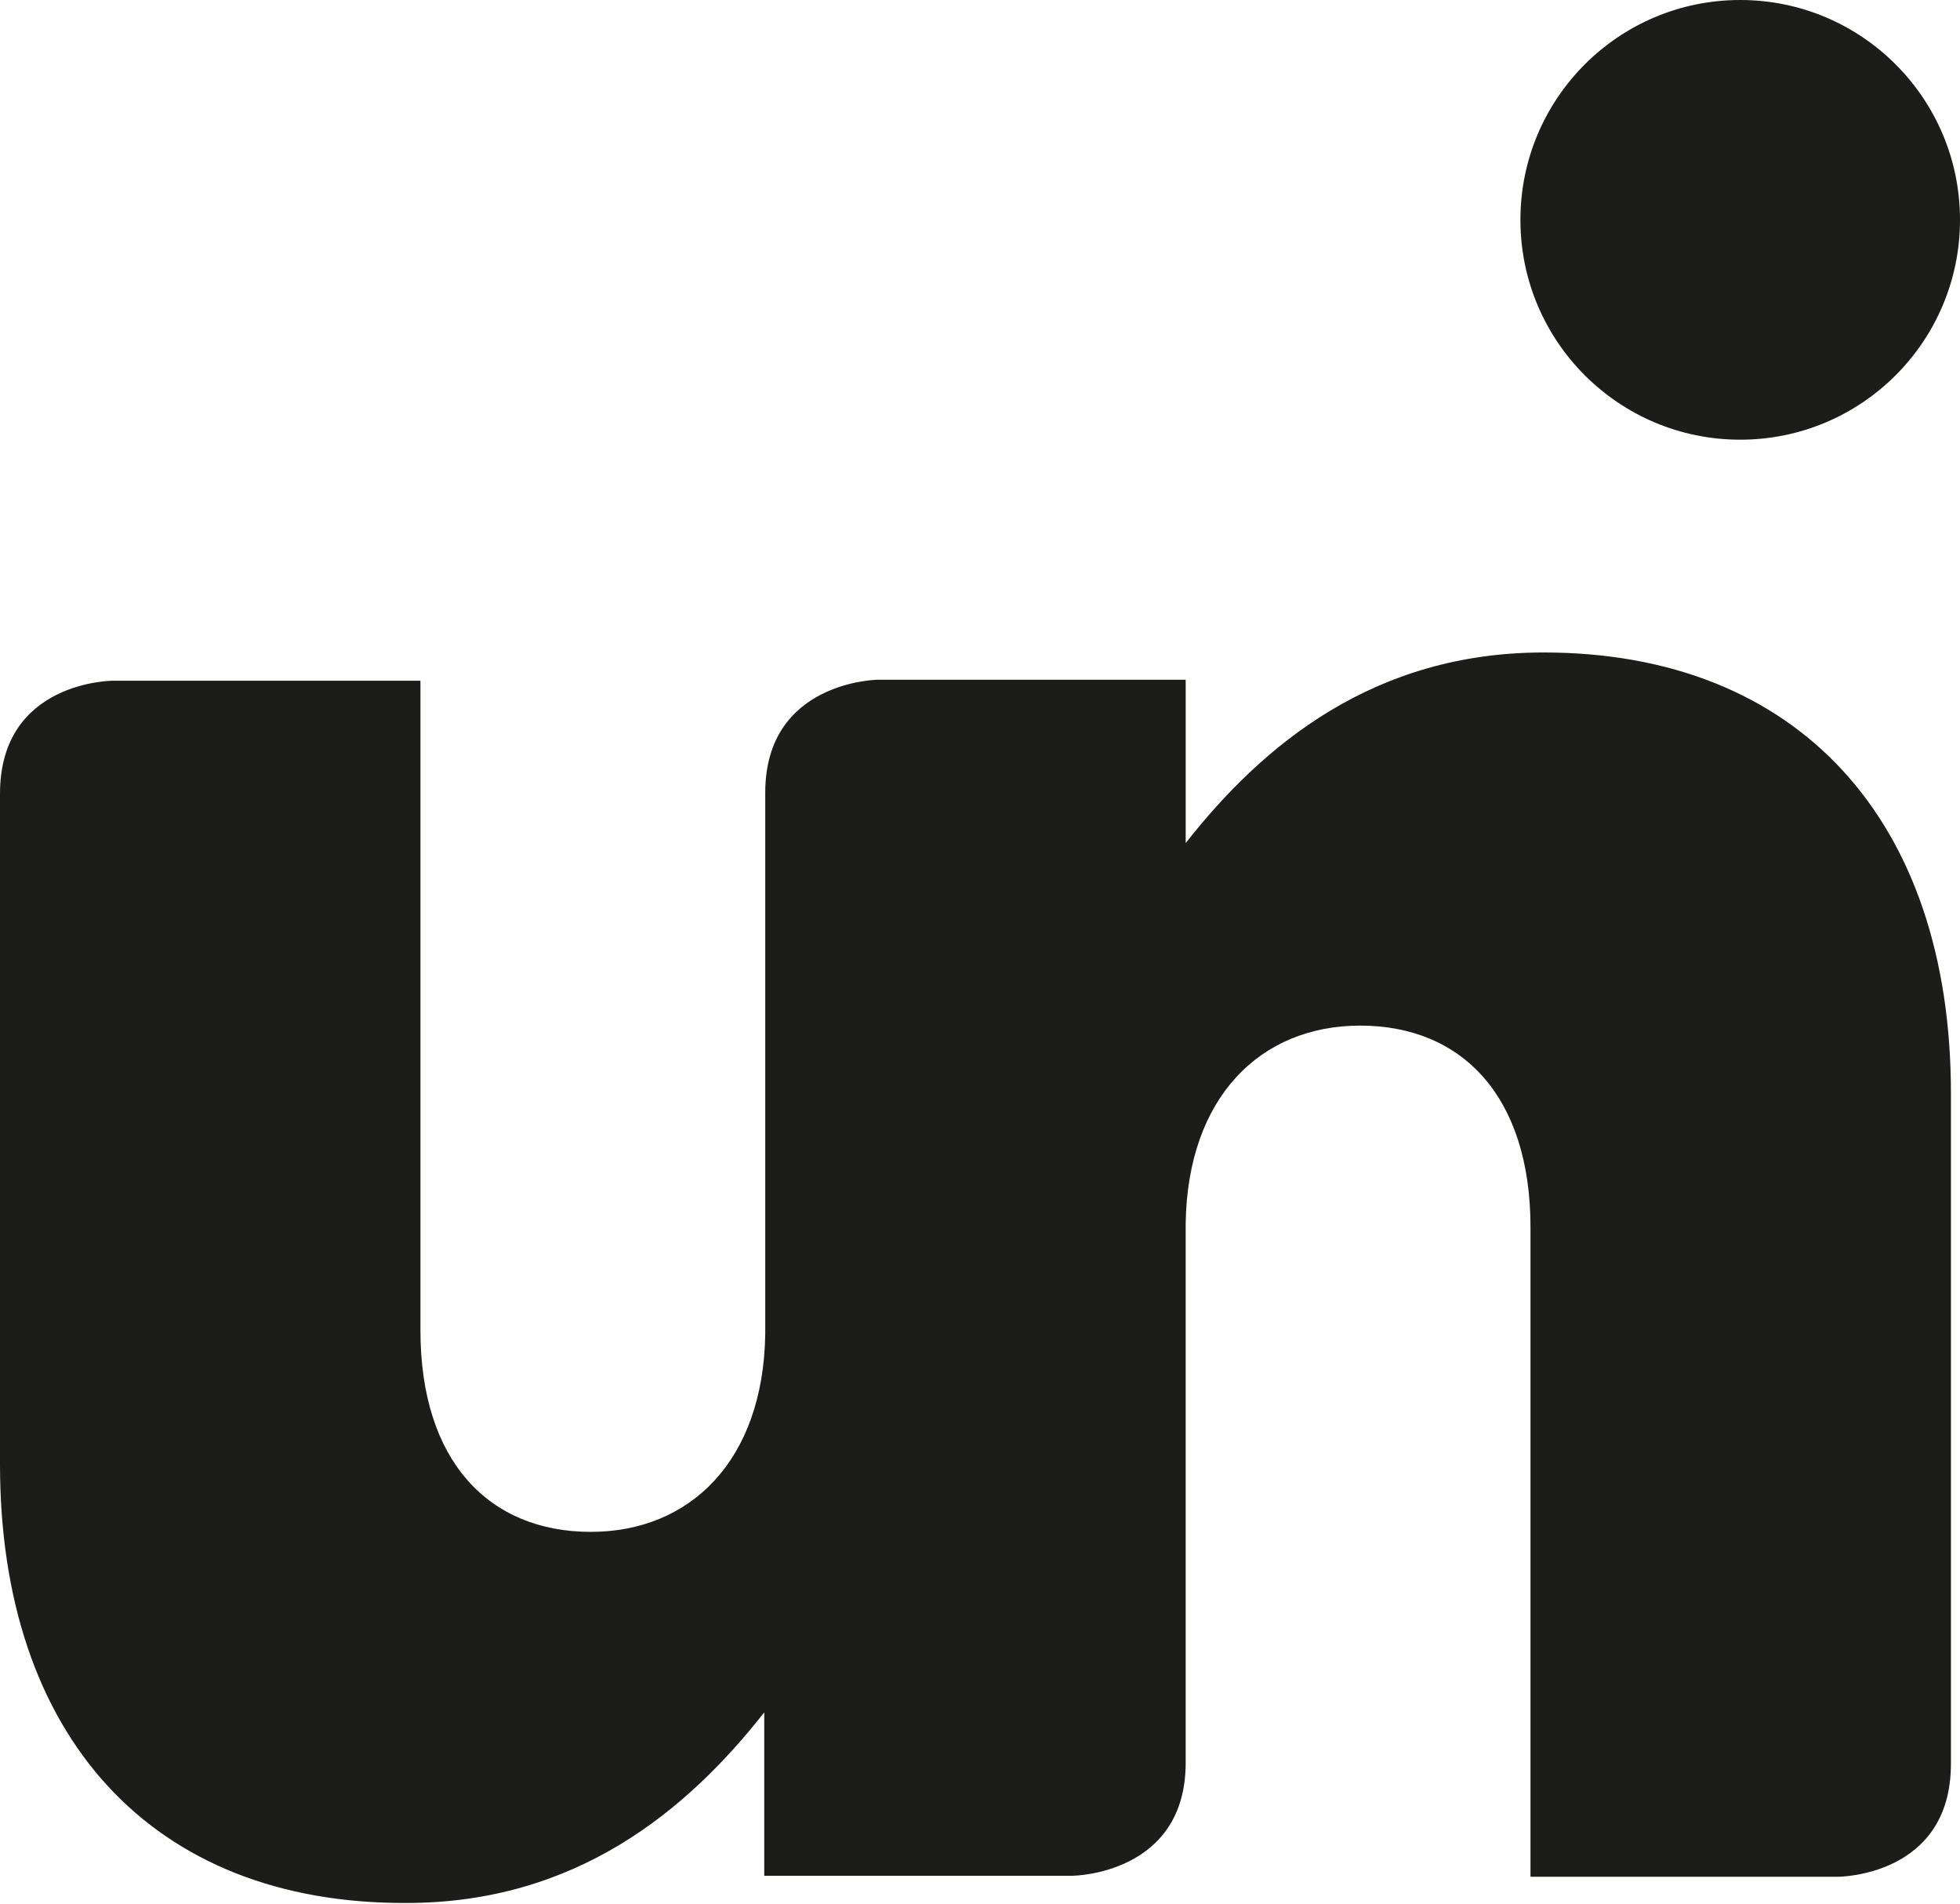 <?xml version="1.0" encoding="utf-8"?>
<!-- Generator: Adobe Illustrator 26.0.3, SVG Export Plug-In . SVG Version: 6.00 Build 0)  -->
<svg version="1.0" id="Layer_1" xmlns="http://www.w3.org/2000/svg" xmlns:xlink="http://www.w3.org/1999/xlink" x="0px" y="0px"
	 viewBox="0 0 194.4 188.8" style="enable-background:new 0 0 194.4 188.8;" xml:space="preserve">
<style type="text/css">
	.st0{fill:#1C1C1B;}
</style>
<circle class="st0" cx="172.6" cy="21.8" r="21.8"/>
<path class="st0" d="M193.5,108.4c0,0,0,58.7,0,66.5c0,11.2-11.2,11.2-11.2,11.2h-30.5v-64.4c0-13-6.8-20-16.9-20
	c-9.8,0-17.1,7-17.3,19.6c0,0.2,0,0.4,0,0.4v53.1c0,11.1-11.2,11.2-11.2,11.2H75.8c0,0,0-6.4,0-16.2c-7.7,9.8-18.7,18.9-35.5,18.9
	C15,188.8,0,172.1,0,145.2c0,0,0-58.7,0-66.5c0-11.2,11.2-11.2,11.2-11.2h30.5v64.4c0,13,6.8,20,16.9,20c9.8,0,17.1-7,17.3-19.6
	c0-0.2,0-0.4,0-0.4V78.6c0-11.1,11.2-11.2,11.2-11.2h30.5v16.2c7.7-9.8,18.7-18.9,35.5-18.9C178.3,64.7,193.5,81.3,193.5,108.4z"/>
</svg>
